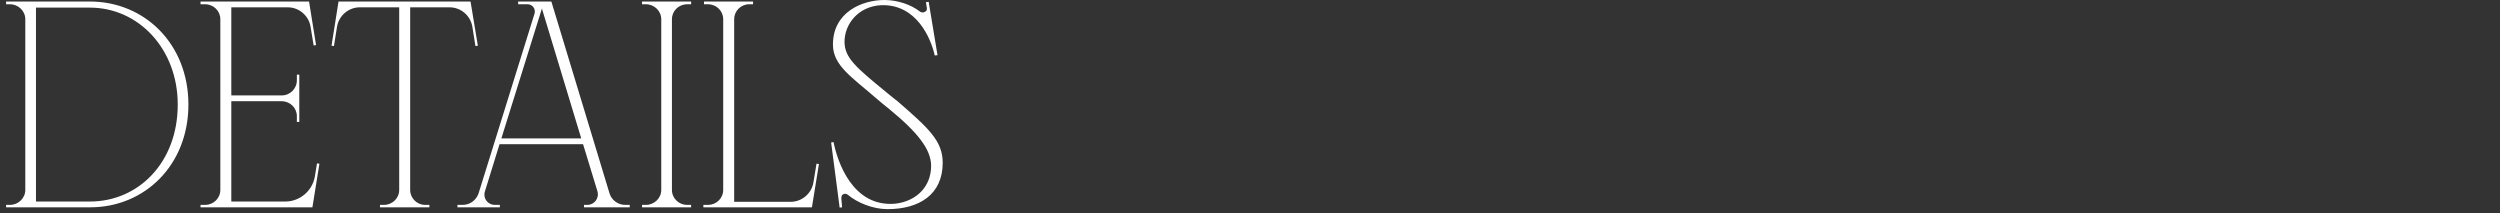 <?xml version="1.0" encoding="UTF-8"?> <svg xmlns="http://www.w3.org/2000/svg" width="328" height="28" viewBox="0 0 328 28" fill="none"><rect x="0" y="0" width="328" height="28" fill="#333333" stroke="none"/><path d="M11.8 0.2C18.96 0.2 24.72 5.76 24.72 13.72C24.72 21.68 18.96 27.2 11.84 27.2H0.8V26.88H1.32C2.4 26.88 3.32 26 3.32 24.92V2.52C3.32 1.44 2.4 0.56 1.32 0.56H0.8V0.2H11.8ZM11.8 26.44C18.16 26.44 23.32 21.32 23.32 13.72C23.32 6.4 18.16 1 11.8 1H4.72V26.44H11.8ZM37.428 26.44C39.348 26.44 40.988 25.04 41.308 23.16L41.588 21.44L41.908 21.48L40.988 27.2H26.308V26.88H26.908C28.028 26.88 28.908 26 28.908 24.92V2.52C28.908 1.44 28.028 0.56 26.908 0.56H26.308V0.2H40.548L41.468 5.92L41.148 5.96L40.748 3.52C40.508 2.04 39.228 0.96 37.748 0.96H30.348V12.52H36.948C38.068 12.52 38.948 11.64 38.948 10.52V9.8H39.268V16H38.948V15.24C38.948 14.16 38.068 13.28 36.948 13.28H30.348V26.44H37.428ZM61.735 0.2L62.695 6L62.375 6.04L61.975 3.52C61.735 2.04 60.455 0.96 58.975 0.96H53.815V24.92C53.815 26 54.695 26.88 55.775 26.88H56.335V27.2H49.855V26.88H50.375C51.495 26.88 52.375 26 52.375 24.92V0.96H47.215C45.735 0.96 44.455 2.04 44.215 3.52L43.815 6.04L43.495 6L44.415 0.2H61.735ZM82.019 26.88H82.619V27.2H76.619V26.88H77.059C77.979 26.88 78.659 26 78.379 25.08L76.499 18.92H65.539L63.619 25.12C63.339 26 63.979 26.88 64.939 26.88H65.579V27.2H60.019V26.88H60.699C61.659 26.88 62.459 26.28 62.779 25.4L70.139 1.76C70.299 1.16 69.859 0.56 69.219 0.56H67.979V0.2H72.339L79.979 25.4C80.259 26.28 81.099 26.88 82.019 26.88ZM65.779 18.16H76.259L71.099 1.12L65.779 18.16ZM88.157 24.92C88.157 26 89.037 26.88 90.157 26.88H90.677V27.2H84.237V26.88H84.757C85.838 26.88 86.757 26 86.757 24.92V2.52C86.757 1.44 85.838 0.56 84.757 0.56H84.237V0.2H90.677V0.56H90.157C89.037 0.56 88.157 1.44 88.157 2.52V24.92ZM106.524 27.2H92.284V26.88H92.884C94.004 26.88 94.884 26 94.884 24.92V2.52C94.884 1.44 94.004 0.56 92.884 0.56H92.364V0.2H98.804V0.56H98.284C97.204 0.56 96.324 1.44 96.324 2.52V26.48H103.724C105.204 26.48 106.484 25.4 106.724 23.92L107.124 21.48L107.444 21.52L106.524 27.2ZM117.802 13.32C121.842 16.84 123.682 18.48 123.682 21.36C123.682 25.52 120.602 27.44 116.442 27.44C114.522 27.44 112.482 26.6 111.242 25.56C111.082 25.44 110.922 25.4 110.762 25.44C110.522 25.48 110.322 25.68 110.402 26.24L110.482 27.2L110.162 27.24L109.042 18.68H109.122L109.362 18.64C109.842 21.08 111.802 27.24 117.482 26.72C120.202 26.4 122.162 24.52 122.162 21.76C122.162 19.64 120.482 17.44 116.682 14.32C116.322 14.04 115.202 13.12 115.082 13C111.722 10.08 109.282 8.6 109.282 5.84C109.282 1.64 113.042 -4.91142e-05 116.042 -4.91142e-05C117.802 -4.91142e-05 119.562 0.64 120.642 1.48C121.042 1.84 121.722 1.52 121.602 1.04L121.482 0.28L121.842 0.24L123.002 7.24L122.642 7.28C122.122 5 120.242 0.52 115.602 0.68C112.602 0.84 110.802 3.16 110.802 5.48C110.802 7.6 112.362 8.88 116.162 12C116.522 12.32 117.642 13.2 117.802 13.32Z" fill="white"></path></svg> 